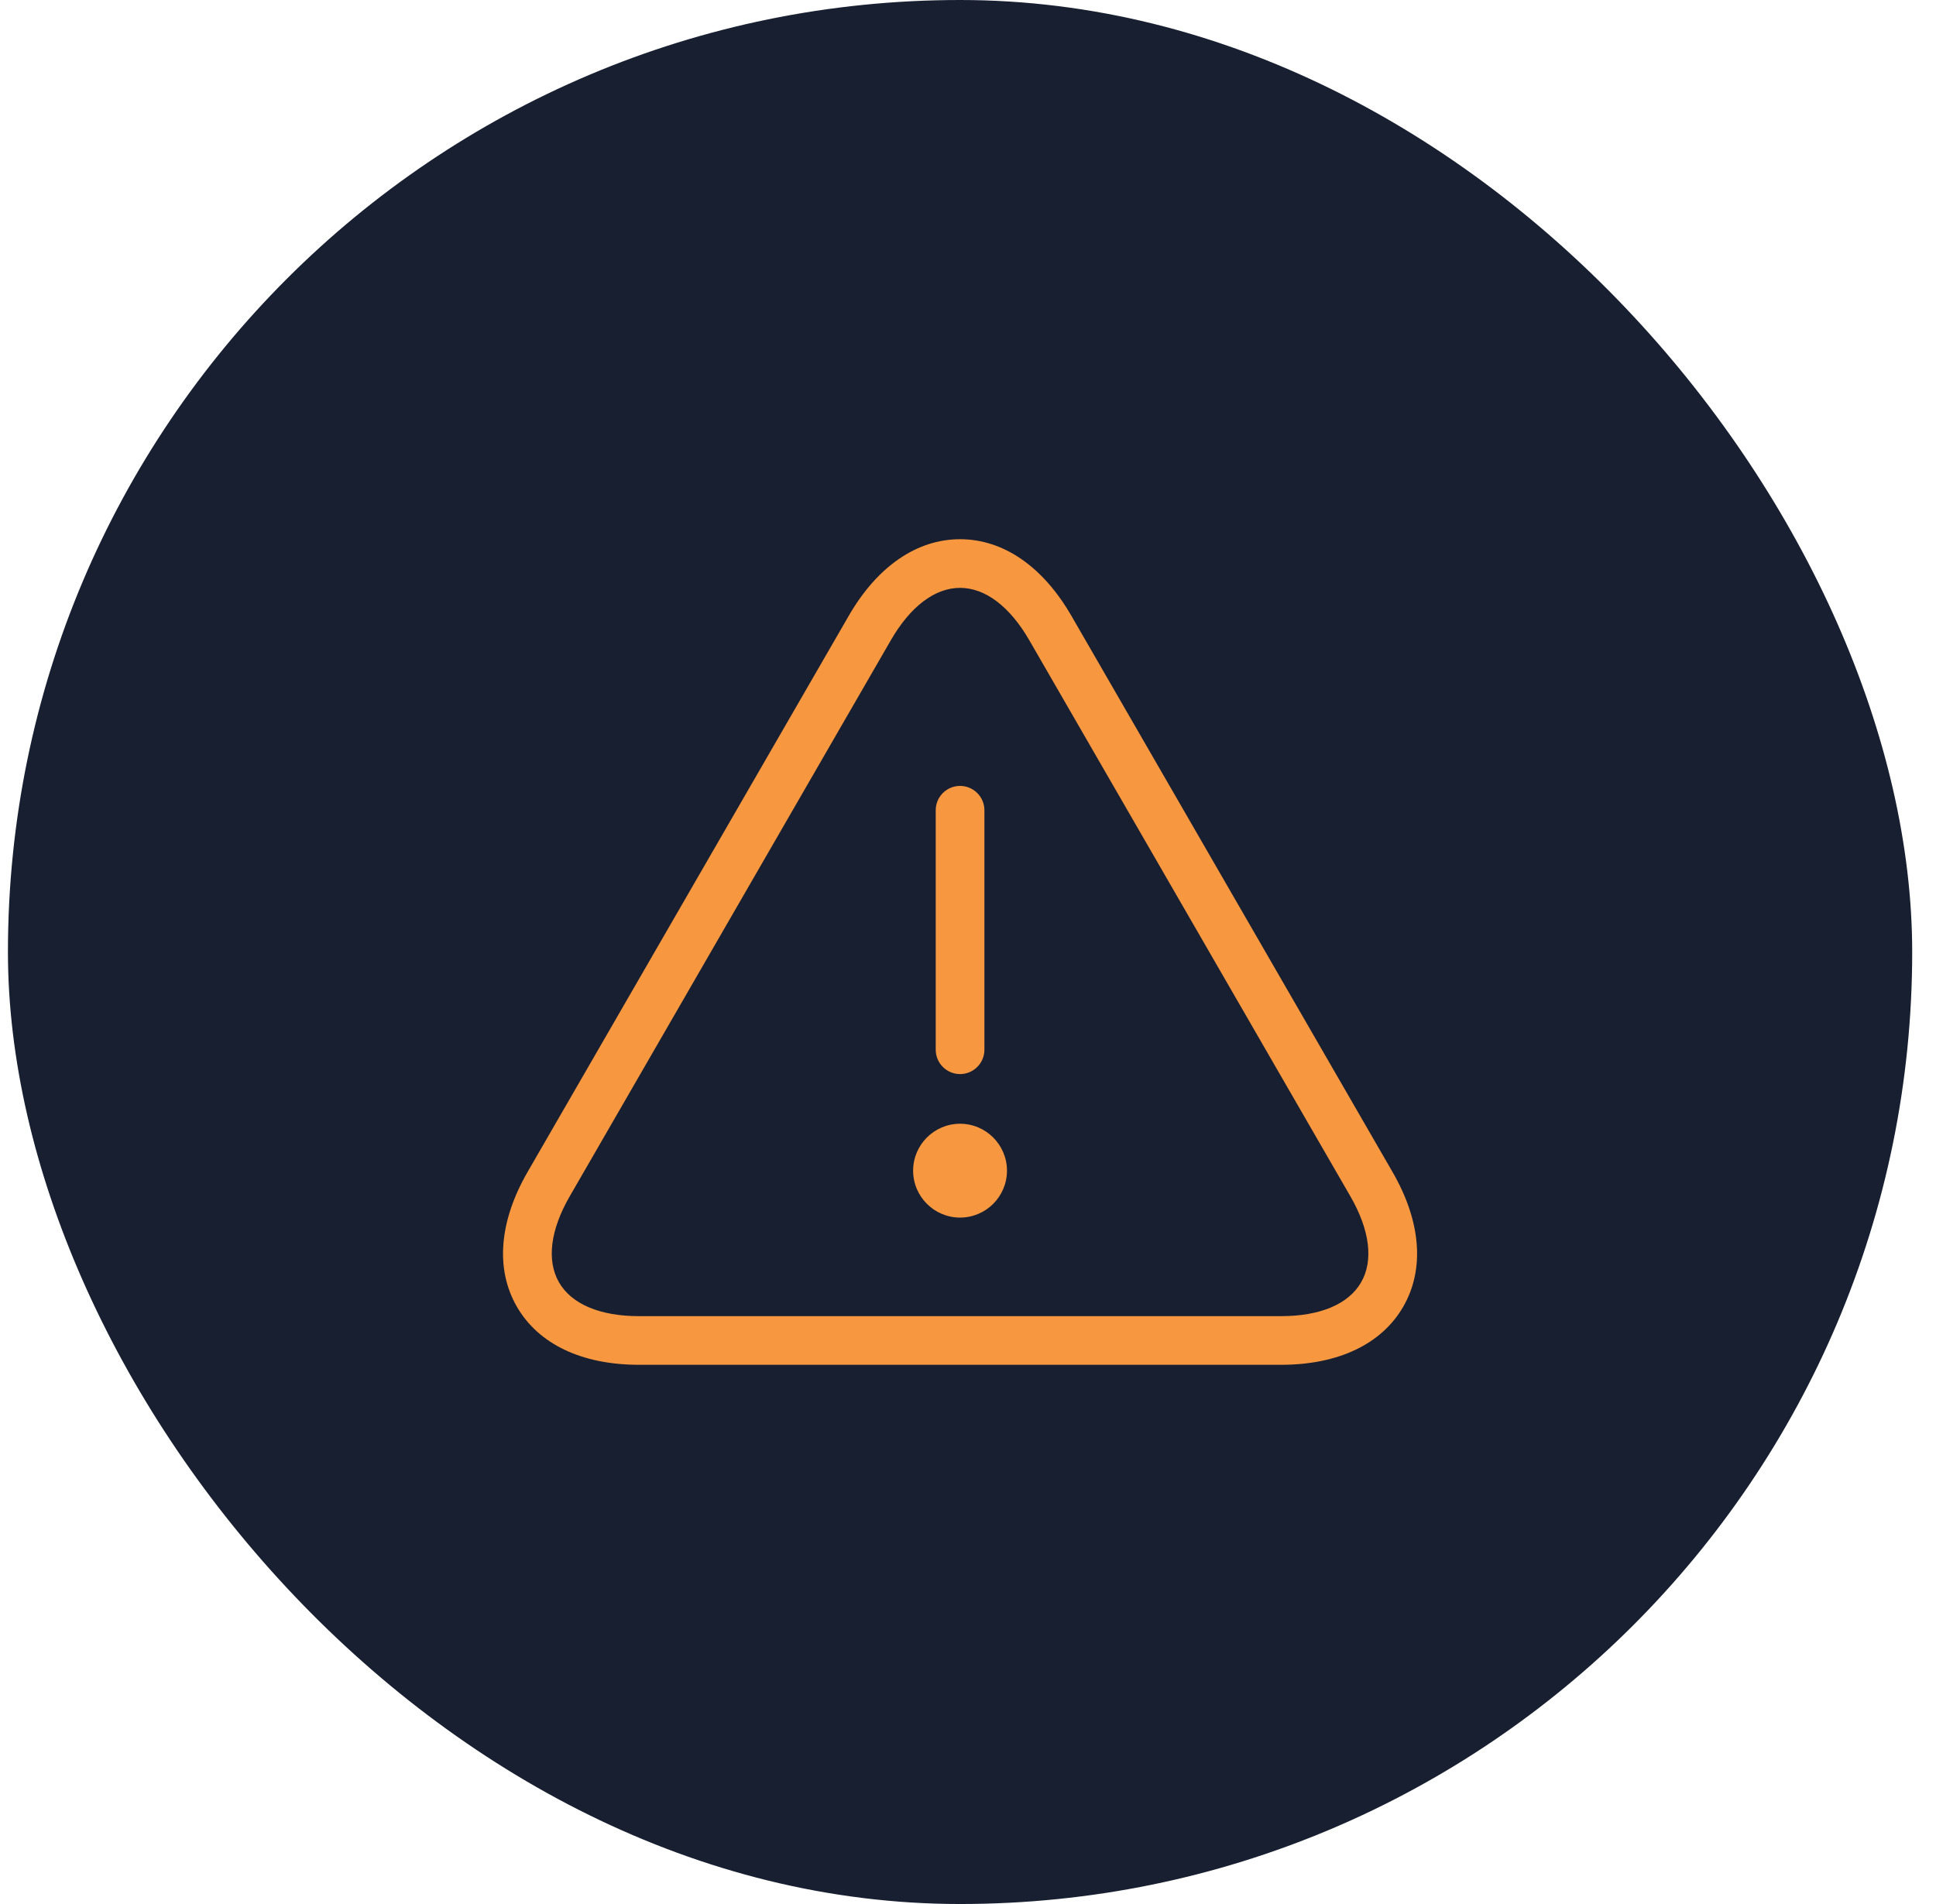 <?xml version="1.0" encoding="UTF-8"?>
<svg xmlns="http://www.w3.org/2000/svg" width="61" height="60" viewBox="0 0 61 60" fill="none">
  <rect x="0.25" width="60" height="60" rx="30" fill="#181F31"></rect>
  <path d="M30.25 33.847C30.672 33.847 31.017 33.503 31.017 33.08V25.532C31.017 25.11 30.672 24.766 30.25 24.766C29.827 24.766 29.483 25.109 29.483 25.532V33.08C29.483 33.503 29.827 33.847 30.25 33.847Z" fill="#F79840"></path>
  <path d="M30.25 35.412C29.434 35.412 28.771 36.075 28.771 36.891C28.771 37.706 29.434 38.369 30.25 38.369C31.065 38.369 31.728 37.706 31.728 36.891C31.728 36.075 31.065 35.412 30.25 35.412Z" fill="#F79840"></path>
  <path d="M43.875 36.93L33.759 19.408C32.859 17.85 31.614 16.992 30.25 16.992C28.886 16.992 27.64 17.85 26.741 19.408L16.624 36.93C15.725 38.488 15.604 39.996 16.286 41.178C16.968 42.358 18.334 43.008 20.133 43.008H40.366C42.165 43.008 43.532 42.358 44.213 41.178C44.895 39.996 44.775 38.488 43.875 36.93ZM42.885 40.411C42.489 41.098 41.594 41.475 40.366 41.475H20.134C18.905 41.475 18.01 41.097 17.614 40.411C17.218 39.724 17.338 38.761 17.952 37.697L28.069 20.175C28.682 19.111 29.457 18.525 30.25 18.525C31.043 18.525 31.817 19.111 32.431 20.175L42.547 37.697C43.162 38.761 43.282 39.725 42.885 40.411Z" fill="#F79840"></path>
</svg>
